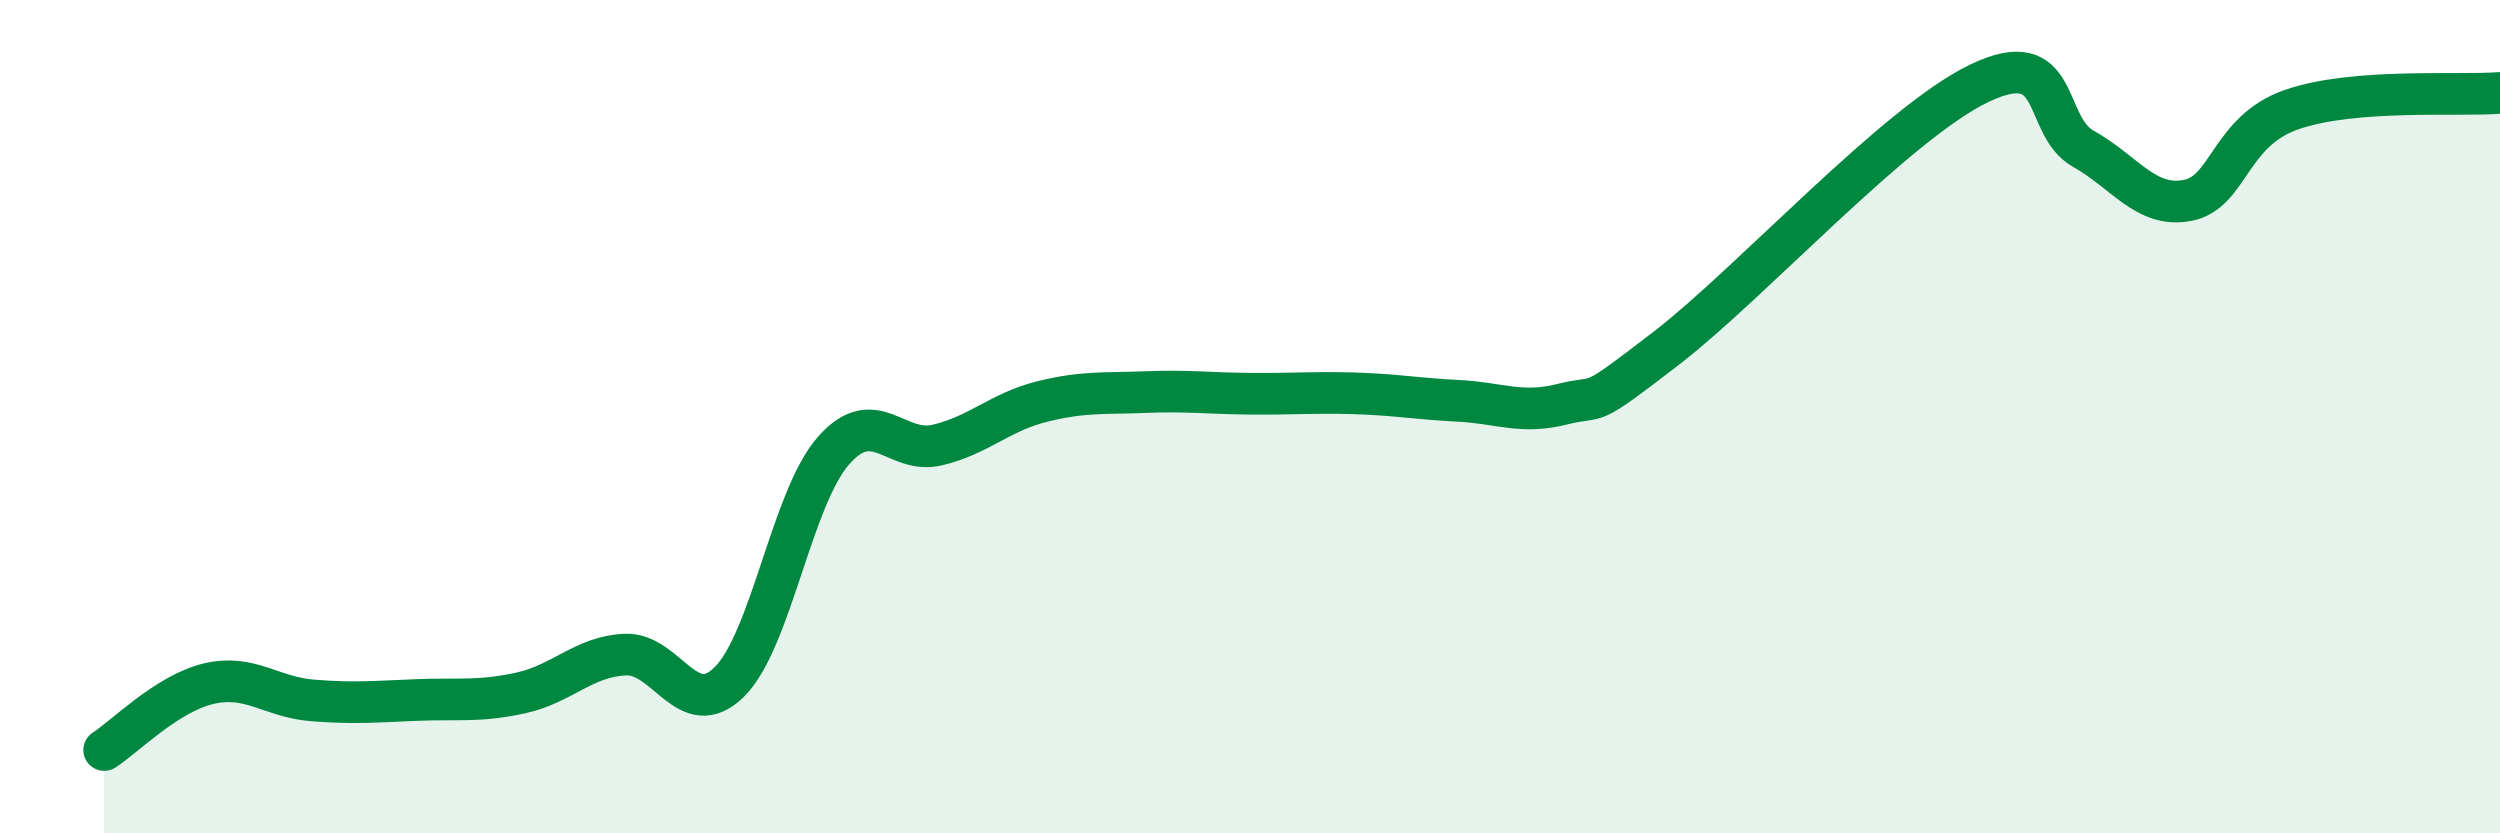
    <svg width="60" height="20" viewBox="0 0 60 20" xmlns="http://www.w3.org/2000/svg">
      <path
        d="M 2.5,18 C 3,17.68 4,16.65 5,16.41 C 6,16.17 6.5,16.73 7.5,16.81 C 8.5,16.89 9,16.84 10,16.8 C 11,16.76 11.5,16.85 12.5,16.63 C 13.5,16.41 14,15.76 15,15.71 C 16,15.66 16.5,17.35 17.5,16.37 C 18.5,15.39 19,11.96 20,10.82 C 21,9.68 21.5,10.92 22.5,10.68 C 23.5,10.44 24,9.89 25,9.64 C 26,9.39 26.5,9.45 27.5,9.41 C 28.5,9.37 29,9.44 30,9.45 C 31,9.46 31.5,9.41 32.5,9.44 C 33.5,9.47 34,9.57 35,9.62 C 36,9.67 36.5,9.95 37.5,9.7 C 38.5,9.45 38,9.89 40,8.35 C 42,6.81 45.5,2.96 47.5,2 C 49.5,1.04 49,3.01 50,3.57 C 51,4.13 51.5,5 52.5,4.81 C 53.5,4.62 53.5,3.15 55,2.63 C 56.5,2.11 59,2.31 60,2.23L60 20L2.5 20Z"
        fill="#008740"
        opacity="0.1"
        stroke-linecap="round"
        stroke-linejoin="round"
      />
      <path
        d="M 2.5,18 C 3,17.68 4,16.65 5,16.41 C 6,16.17 6.5,16.73 7.5,16.81 C 8.5,16.89 9,16.84 10,16.8 C 11,16.76 11.5,16.85 12.5,16.63 C 13.5,16.41 14,15.76 15,15.71 C 16,15.66 16.5,17.35 17.5,16.37 C 18.5,15.39 19,11.96 20,10.82 C 21,9.68 21.5,10.92 22.5,10.68 C 23.5,10.44 24,9.89 25,9.64 C 26,9.39 26.5,9.45 27.5,9.41 C 28.5,9.37 29,9.44 30,9.45 C 31,9.46 31.5,9.41 32.5,9.44 C 33.5,9.47 34,9.57 35,9.62 C 36,9.67 36.5,9.95 37.5,9.7 C 38.5,9.45 38,9.89 40,8.35 C 42,6.81 45.5,2.96 47.5,2 C 49.5,1.04 49,3.01 50,3.57 C 51,4.13 51.5,5 52.5,4.81 C 53.5,4.62 53.5,3.15 55,2.63 C 56.5,2.11 59,2.31 60,2.23"
        stroke="#008740"
        stroke-width="1"
        fill="none"
        stroke-linecap="round"
        stroke-linejoin="round"
      />
    </svg>
  
